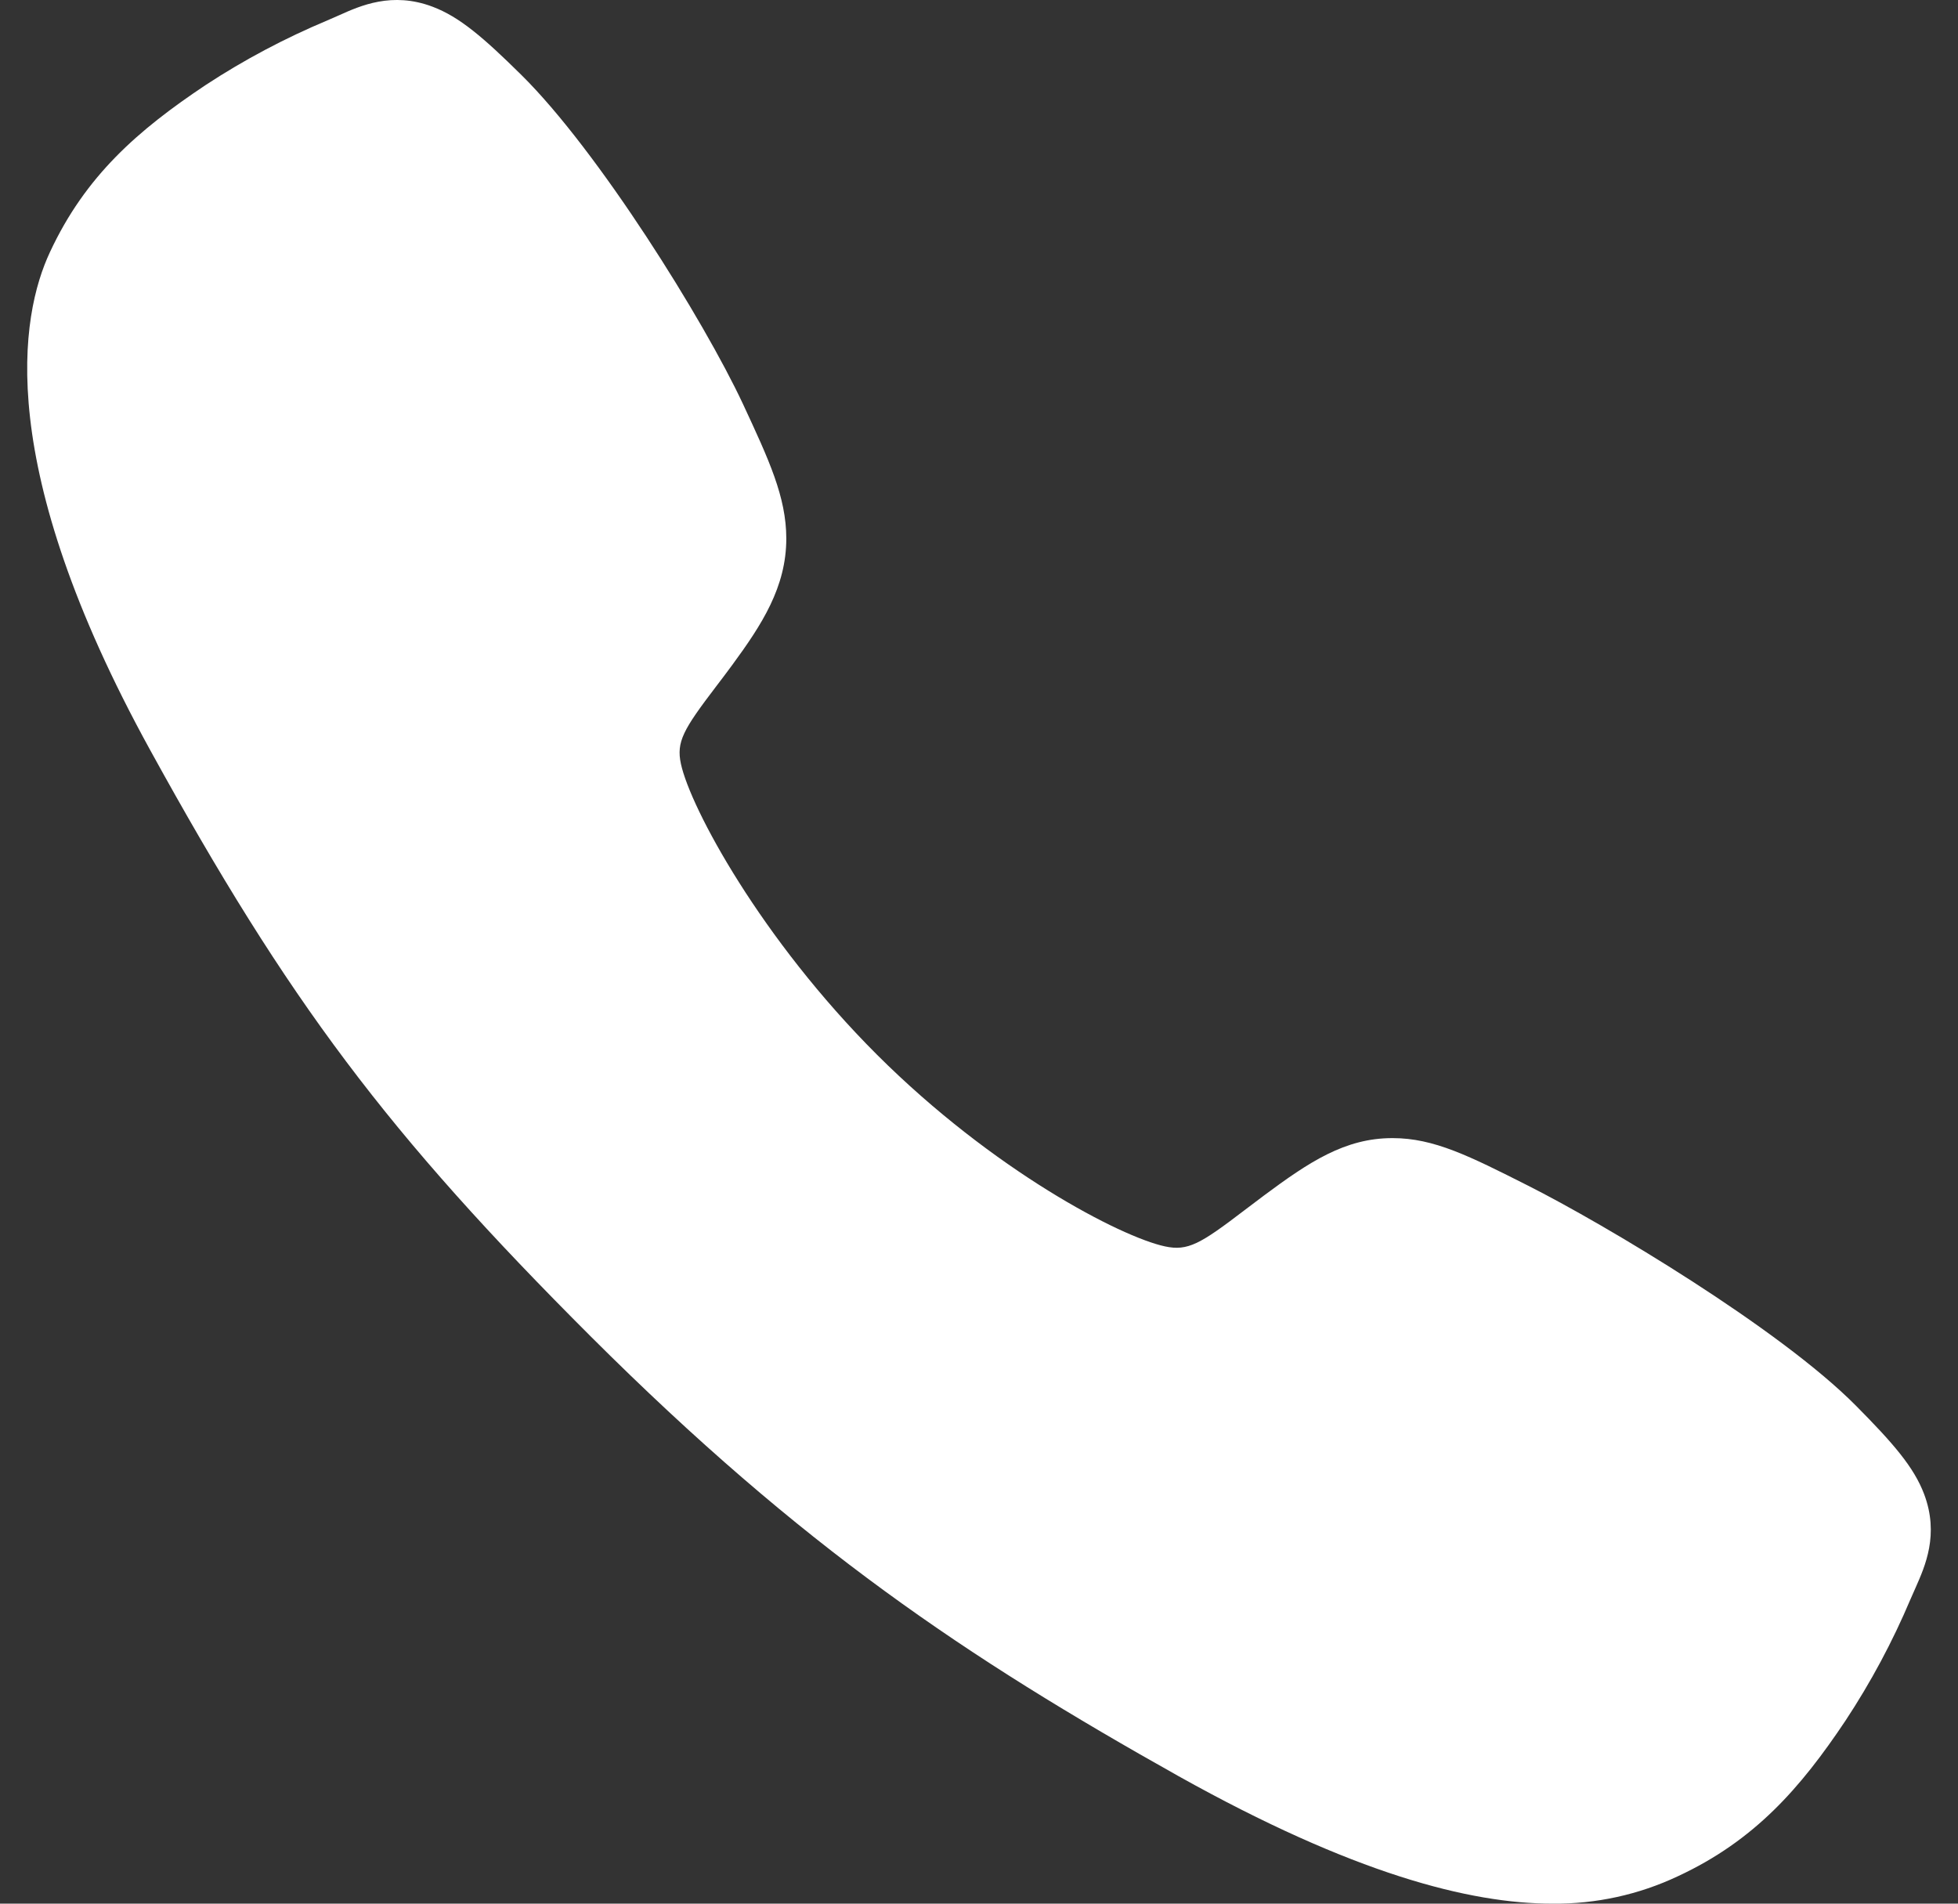 <svg width="36" height="35" viewBox="0 0 36 35" fill="none" xmlns="http://www.w3.org/2000/svg">
<rect x="0" y="0" width="36" height="35" fill="#333333" stroke="none"/>
<path d="M28.545 35C27.02 35 24.877 34.448 21.669 32.656C17.767 30.468 14.749 28.449 10.869 24.579C7.127 20.841 5.307 18.421 2.758 13.785C-0.12 8.55 0.37 5.806 0.919 4.634C1.572 3.232 2.536 2.394 3.783 1.562C4.491 1.098 5.24 0.701 6.021 0.374C6.099 0.341 6.172 0.309 6.236 0.28C6.623 0.106 7.209 -0.158 7.952 0.123C8.447 0.309 8.889 0.69 9.582 1.374C11.002 2.774 12.942 5.892 13.658 7.423C14.138 8.455 14.456 9.136 14.457 9.9C14.457 10.795 14.007 11.485 13.461 12.229C13.358 12.369 13.257 12.503 13.158 12.632C12.563 13.414 12.433 13.639 12.519 14.042C12.693 14.853 13.993 17.264 16.128 19.395C18.264 21.525 20.607 22.742 21.42 22.916C21.84 23.006 22.071 22.87 22.877 22.254C22.993 22.166 23.112 22.075 23.236 21.983C24.069 21.364 24.727 20.925 25.601 20.925H25.605C26.366 20.925 27.017 21.255 28.095 21.799C29.501 22.508 32.714 24.423 34.123 25.844C34.808 26.535 35.19 26.975 35.377 27.47C35.658 28.215 35.393 28.798 35.221 29.189C35.192 29.253 35.16 29.325 35.126 29.404C34.797 30.183 34.397 30.93 33.931 31.636C33.101 32.879 32.259 33.84 30.854 34.494C30.133 34.835 29.343 35.008 28.545 35Z" fill="white"/>
</svg>
